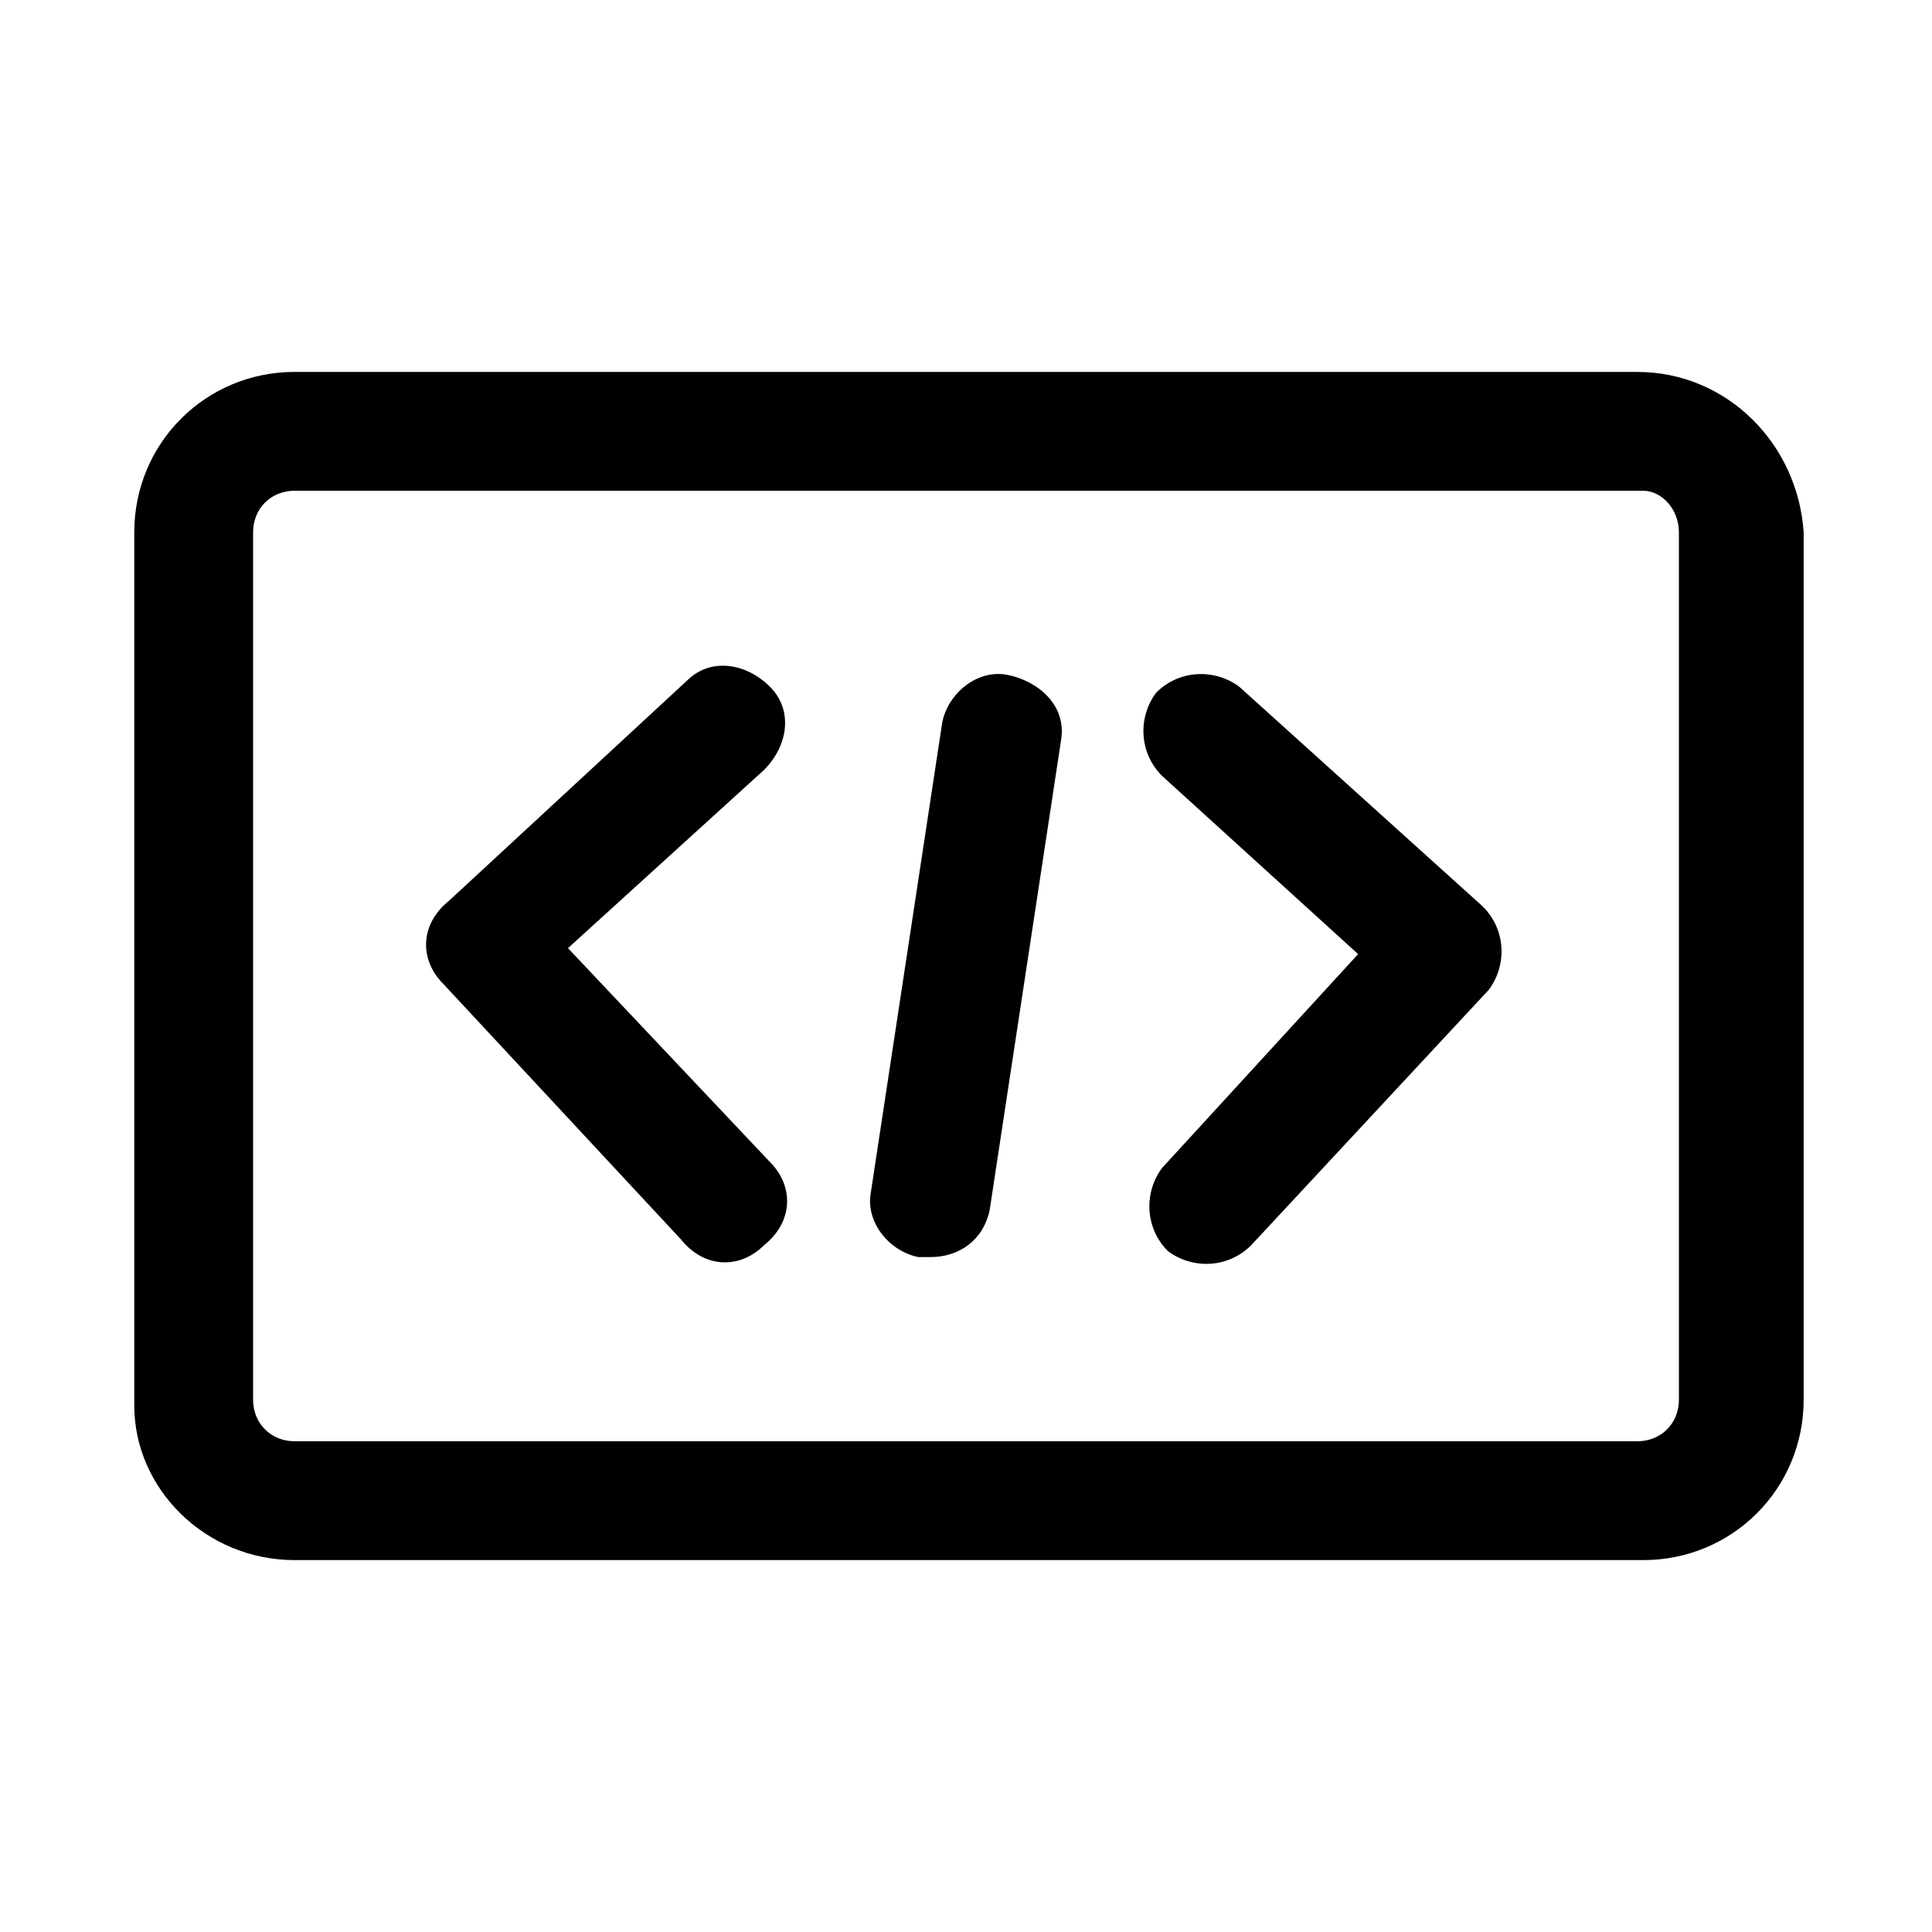 <?xml version="1.0" encoding="UTF-8"?>
<!-- Uploaded to: ICON Repo, www.iconrepo.com, Generator: ICON Repo Mixer Tools -->
<svg fill="#000000" width="800px" height="800px" version="1.1" viewBox="144 144 512 512" xmlns="http://www.w3.org/2000/svg">
 <path d="m577.91 242.56h-355.82c-23.613 0-42.508 18.891-42.508 42.508v231.44c0 22.043 18.895 40.934 42.508 40.934h357.39c23.617 0 42.508-18.895 42.508-42.508v-229.86c-1.574-23.617-20.465-42.508-44.082-42.508zm11.02 272.37c0 6.297-4.723 11.02-11.02 11.02h-355.82c-6.297 0-11.02-4.723-11.02-11.02v-229.86c0-6.297 4.723-11.02 11.02-11.02h357.39c4.723 0 9.445 4.723 9.445 11.02zm-240.88-62.977c6.297 6.297 6.297 15.742-1.574 22.043-6.297 6.297-15.742 6.297-22.043-1.574l-62.977-67.699c-6.297-6.297-6.297-15.742 1.574-22.043l62.977-58.254c6.297-6.297 15.742-4.723 22.043 1.574 6.297 6.297 4.723 15.742-1.574 22.043l-51.957 47.23zm188.93-67.699c6.297 6.297 6.297 15.742 1.574 22.043l-62.977 67.699c-6.297 6.297-15.742 6.297-22.043 1.574-6.297-6.297-6.297-15.742-1.574-22.043l51.957-56.68-51.957-47.23c-6.297-6.297-6.297-15.742-1.574-22.043 6.297-6.297 15.742-6.297 22.043-1.574zm-111.79-44.082-18.895 124.38c-1.574 7.871-7.871 12.594-15.742 12.594h-3.148c-7.871-1.574-14.168-9.445-12.594-17.32l18.895-124.38c1.574-7.871 9.445-14.168 17.32-12.594 7.867 1.574 15.738 7.875 14.164 17.32z"/>
</svg>